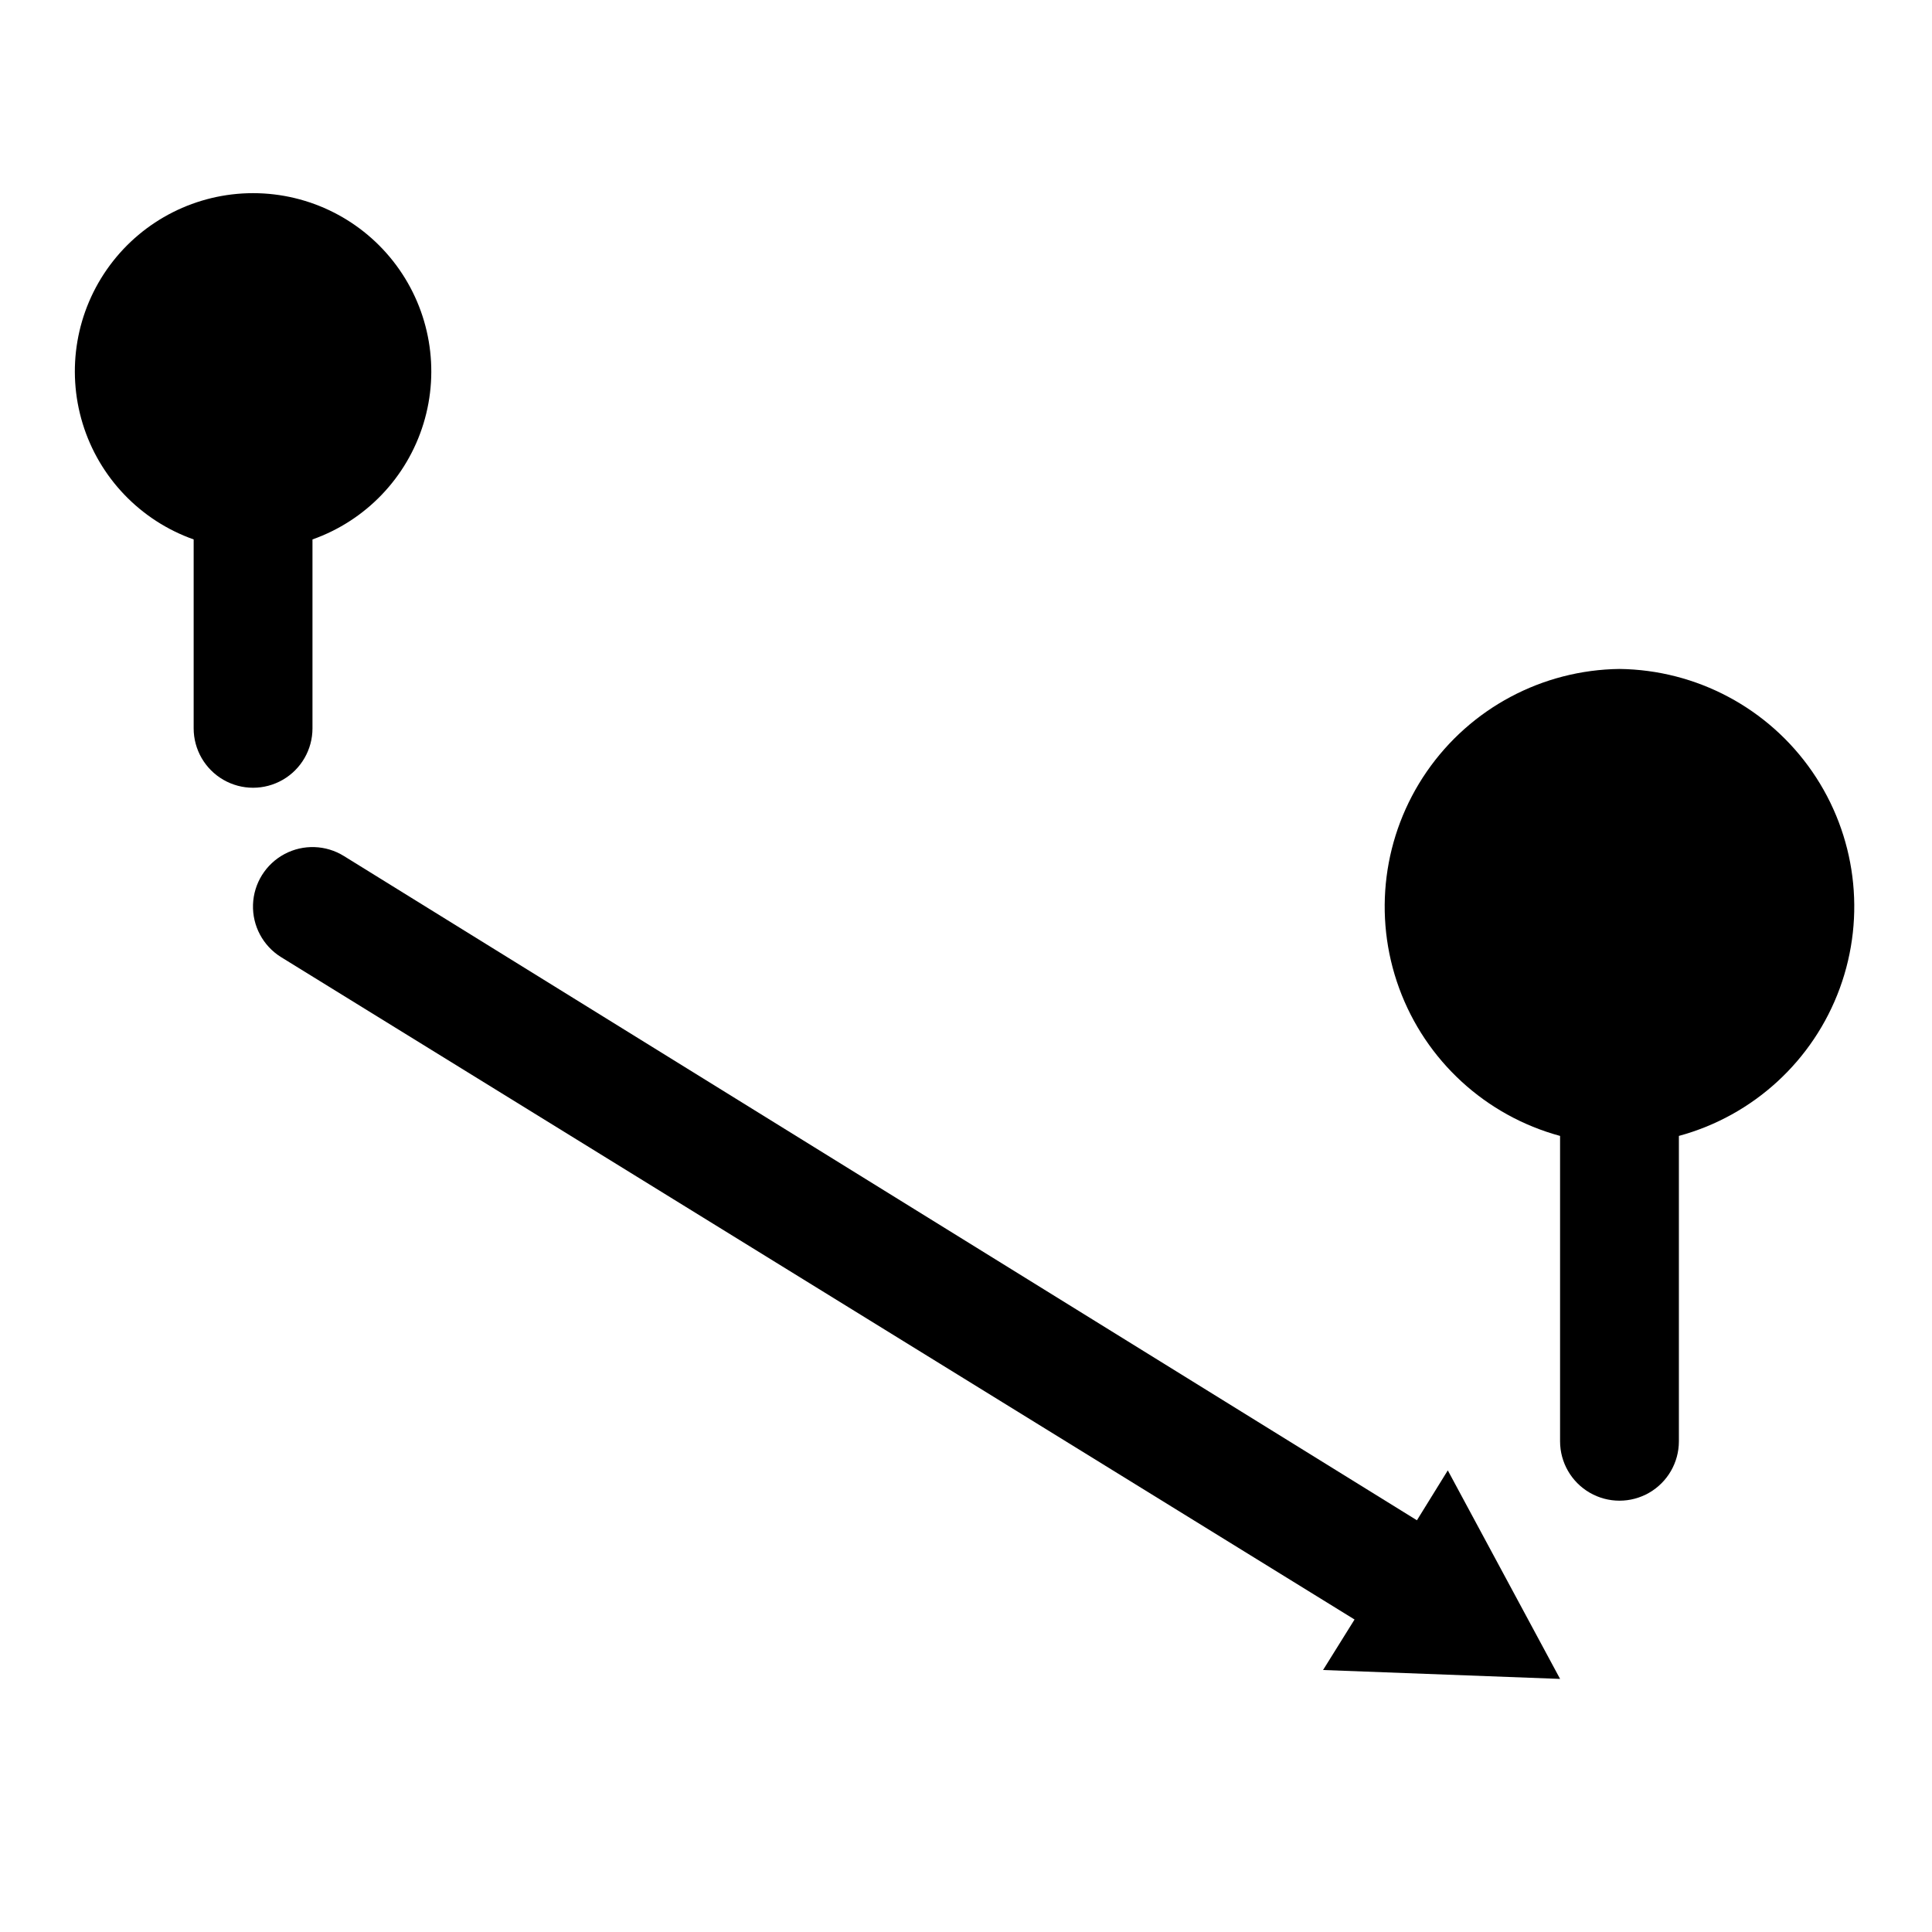 <?xml version="1.0" encoding="UTF-8"?>
<!-- Uploaded to: SVG Repo, www.svgrepo.com, Generator: SVG Repo Mixer Tools -->
<svg fill="#000000" width="800px" height="800px" version="1.1" viewBox="144 144 512 512" xmlns="http://www.w3.org/2000/svg">
 <g>
  <path d="m573.18 321.28c-20.434 0.246-39.477 10.391-51.082 27.207-11.602 16.82-14.328 38.223-7.305 57.41 7.023 19.191 22.922 33.777 42.641 39.133v80.922c0 5.625 3.004 10.824 7.875 13.637s10.871 2.812 15.742 0c4.871-2.812 7.871-8.012 7.871-13.637v-80.922c19.723-5.356 35.617-19.941 42.641-39.133 7.023-19.188 4.301-40.59-7.305-57.41-11.602-16.816-30.645-26.961-51.078-27.207z"/>
  <path d="m226.81 337.02v-50.066c14.121-4.992 25.039-16.387 29.422-30.707s1.715-29.871-7.191-41.914c-8.906-12.039-22.996-19.145-37.973-19.145-14.977 0-29.066 7.106-37.973 19.145-8.906 12.043-11.574 27.594-7.191 41.914s15.301 25.715 29.418 30.707v50.066c0 5.625 3.004 10.82 7.875 13.633 4.871 2.812 10.871 2.812 15.742 0s7.871-8.008 7.871-13.633z"/>
  <path d="m519.5 546.89-284.34-176.02c-4.781-2.981-10.793-3.184-15.762-0.535-4.973 2.652-8.156 7.754-8.348 13.383-0.191 5.633 2.637 10.938 7.418 13.918l284.5 175.55-8.344 13.383 62.816 2.359-29.758-55.262z"/>
 </g>
</svg>